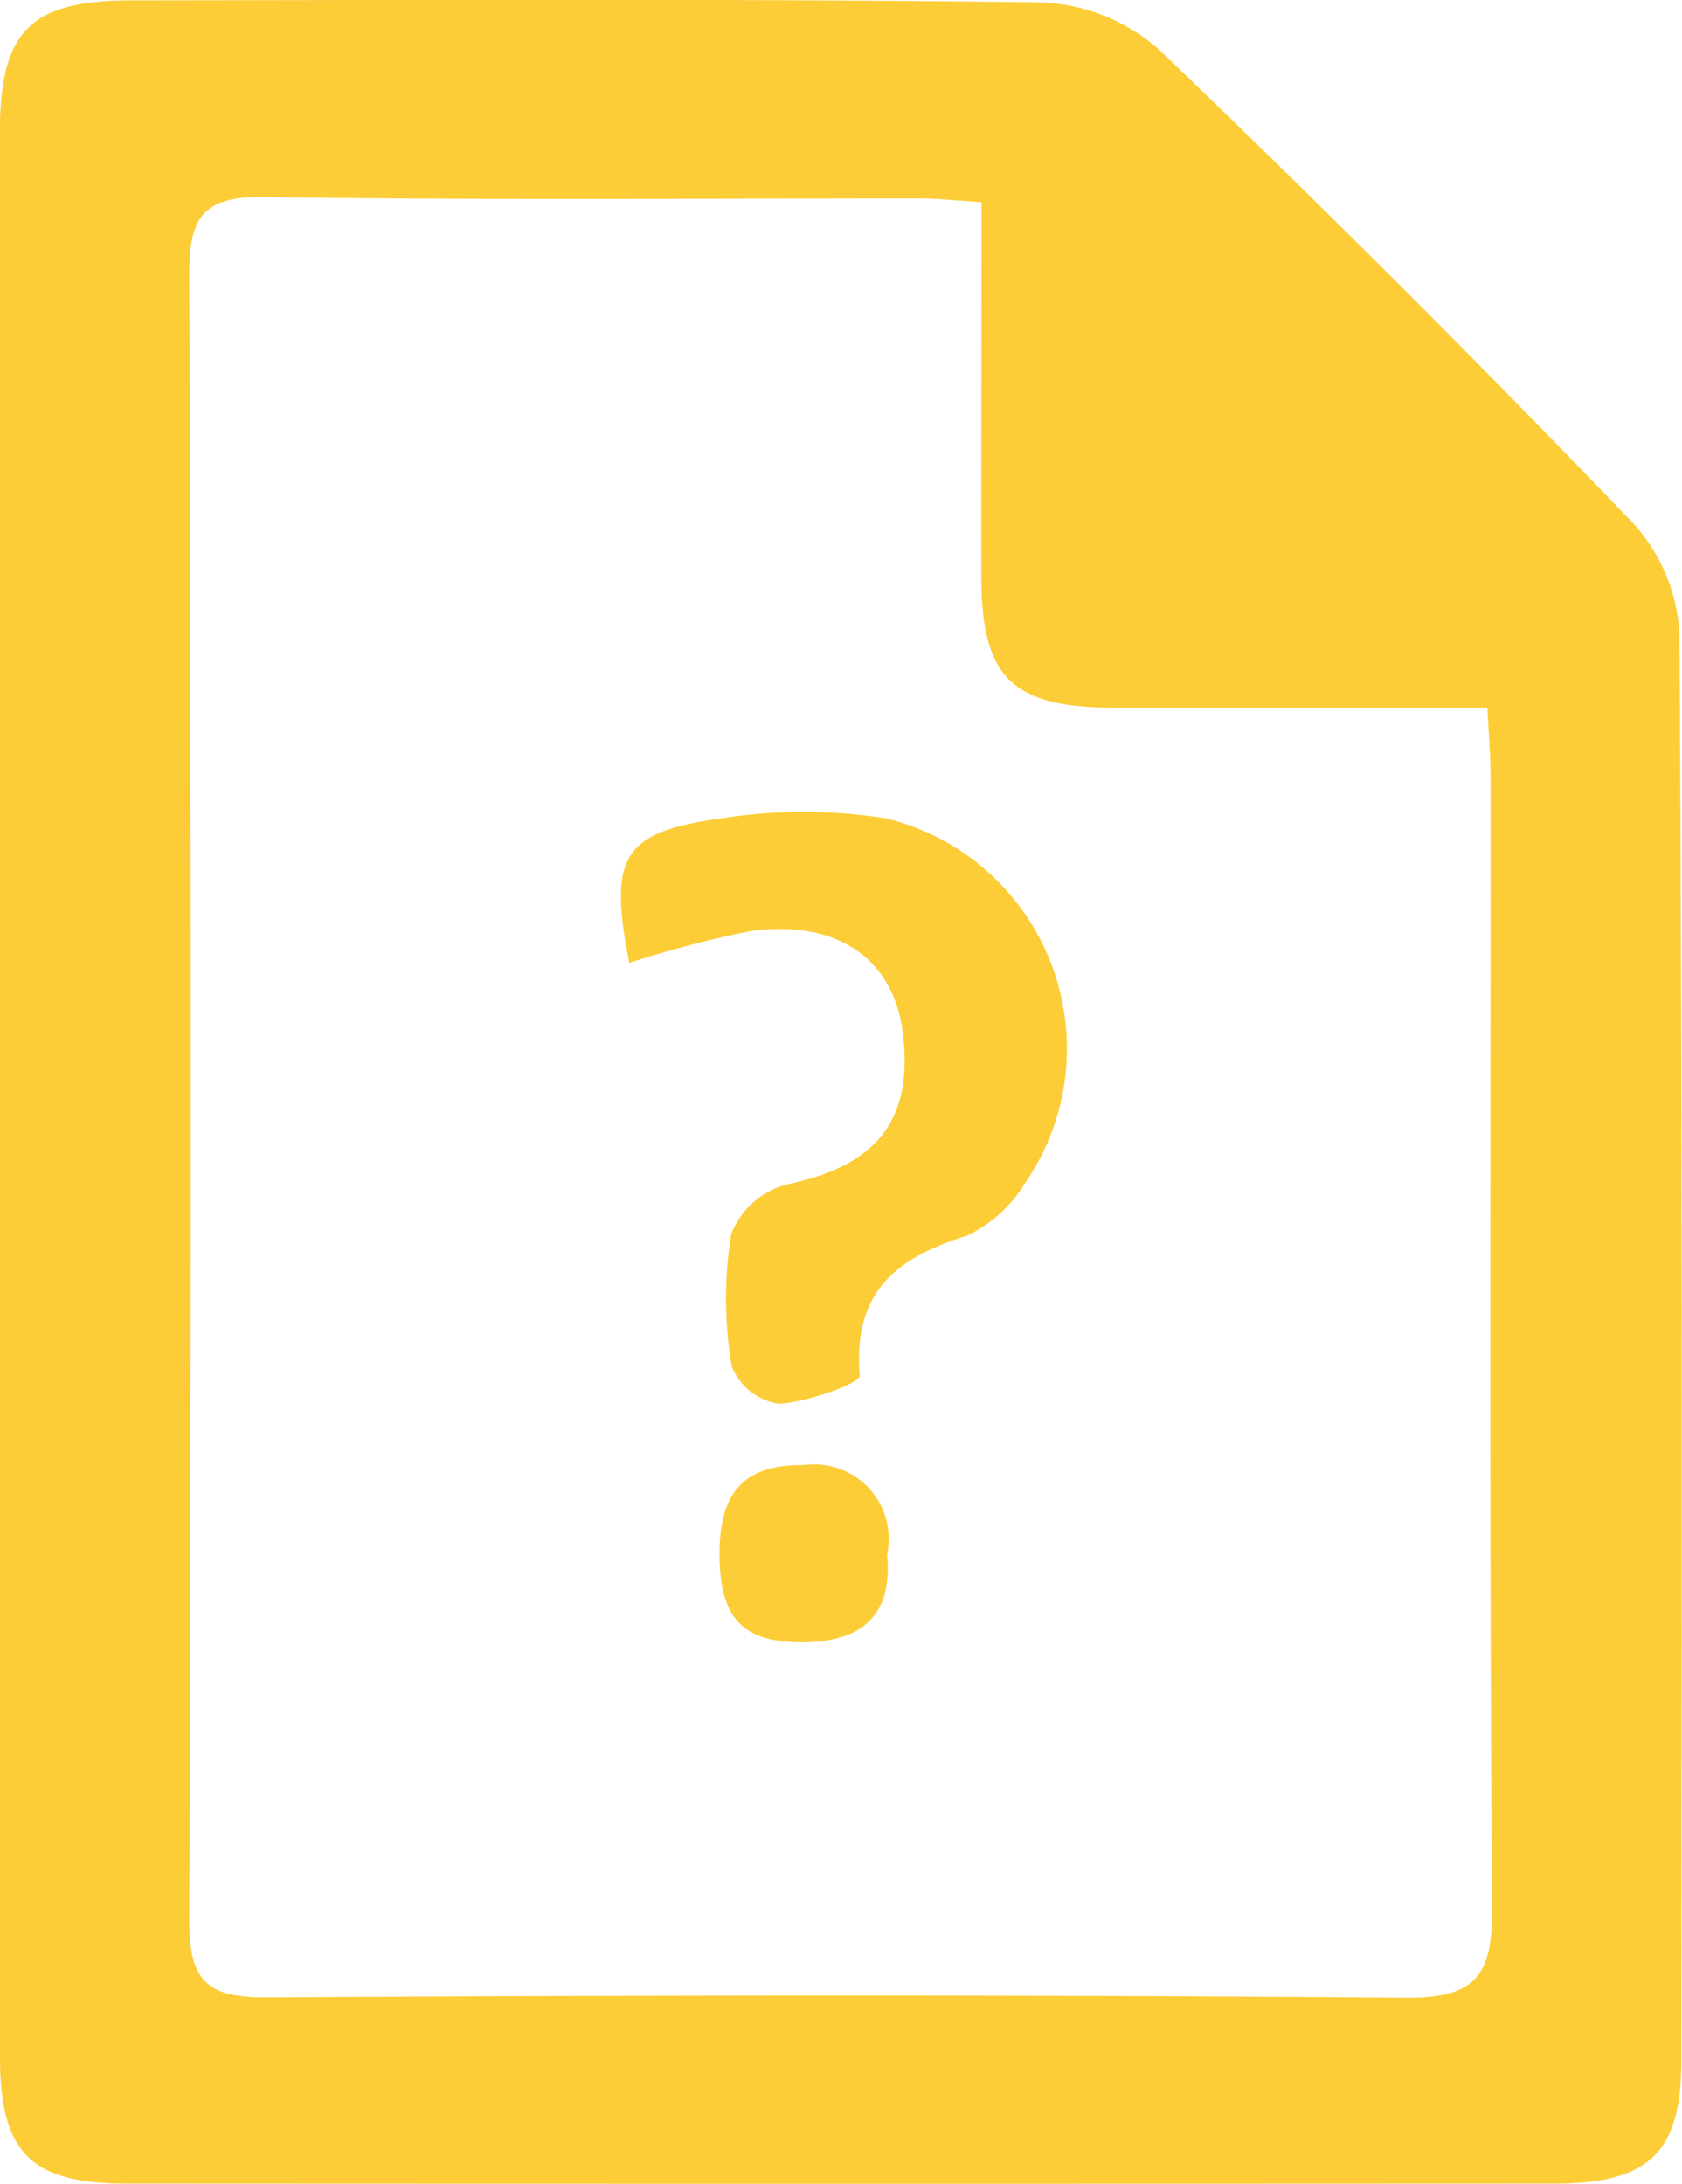 <svg xmlns="http://www.w3.org/2000/svg" width="31.621" height="41.057" viewBox="0 0 31.621 41.057">
  <g id="Rigorous_Past_Papers" data-name="Rigorous Past Papers" transform="translate(-2565.303 235.217)">
    <path id="Path_4508" data-name="Path 4508" d="M2565.3-214.826q0-8.942,0-17.884c0-1.922.566-2.494,2.455-2.5,5.709-.005,11.419-.035,17.128.038a3.548,3.548,0,0,1,2.21.888q4.545,4.356,8.909,8.9a3.341,3.341,0,0,1,.874,2.085c.058,8.942.042,17.884.035,26.826,0,1.721-.606,2.3-2.373,2.305q-13.414.007-26.827,0c-1.833,0-2.406-.564-2.409-2.4Q2565.3-205.695,2565.3-214.826Zm18.45-16.591c-.482-.03-.81-.068-1.137-.069-4.114,0-8.229.035-12.343-.027-1.135-.017-1.412.366-1.408,1.448q.053,15.492,0,30.984c0,1.13.368,1.419,1.451,1.413,7.137-.041,14.274-.052,21.411.007,1.3.011,1.637-.4,1.628-1.653-.051-7.095-.024-14.19-.027-21.285,0-.406-.036-.811-.059-1.314-2.409,0-4.711,0-7.014,0-1.923-.005-2.494-.565-2.5-2.449C2583.75-226.668,2583.755-228.972,2583.755-231.417Z" transform="translate(0 0)" fill="#fccd37"/>
    <path id="Path_4509" data-name="Path 4509" d="M2663.808-103.774c-.393-1.992-.137-2.461,1.721-2.715a9.933,9.933,0,0,1,3.113,0,4.455,4.455,0,0,1,2.613,6.844,2.582,2.582,0,0,1-1.1,1c-1.34.411-2.146,1.074-2.016,2.626.013.15-.978.5-1.517.534a1.147,1.147,0,0,1-.885-.695,7.492,7.492,0,0,1-.012-2.5,1.55,1.55,0,0,1,1.038-.928c1.7-.35,2.4-1.211,2.182-2.885-.182-1.373-1.264-2.112-2.882-1.874A20.919,20.919,0,0,0,2663.808-103.774Z" transform="translate(-86.674 -113.342)" fill="#fccd37"/>
    <path id="Path_4510" data-name="Path 4510" d="M2682.414-1.489C2682.522-.4,2681.99.135,2680.9.16c-1.157.027-1.612-.41-1.635-1.57-.025-1.242.45-1.778,1.589-1.761A1.4,1.4,0,0,1,2682.414-1.489Z" transform="translate(-100.434 -204.505)" fill="#fccd37"/>
  </g>
</svg>
